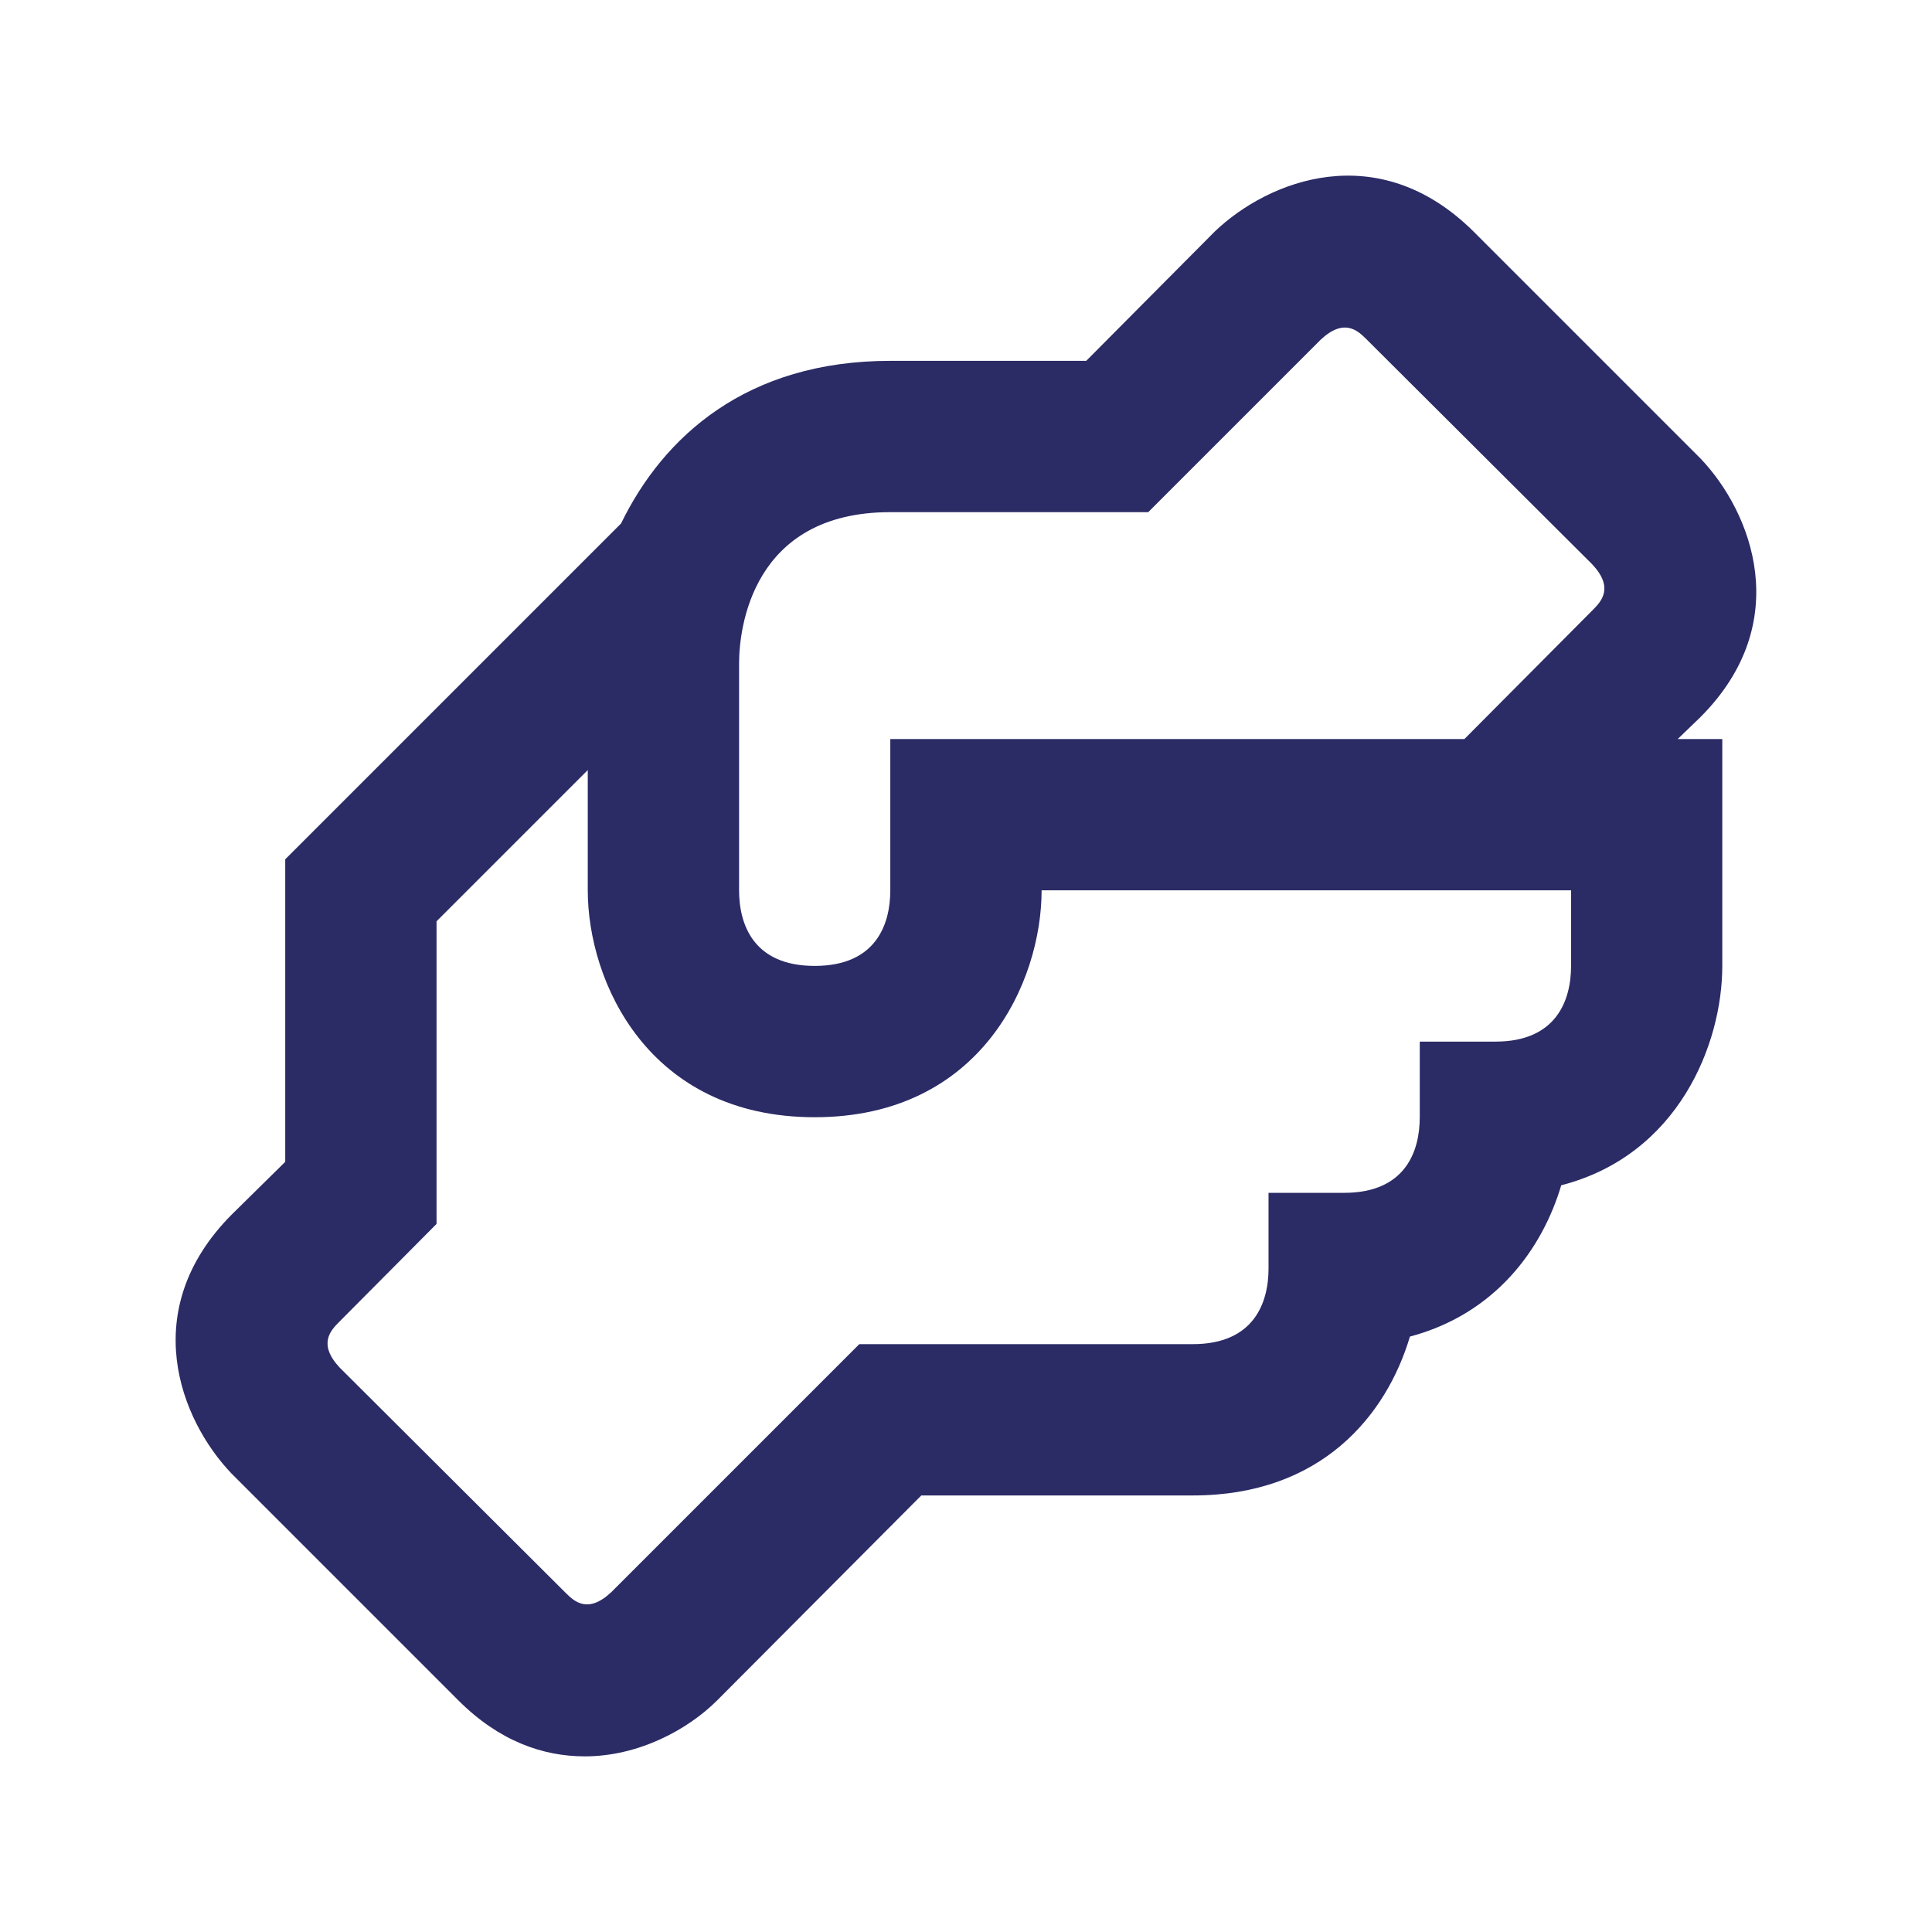 <svg width="22" height="22" viewBox="0 0 22 22" fill="none" xmlns="http://www.w3.org/2000/svg">
<path d="M19.363 8.166C20.439 7.089 19.948 5.832 19.363 5.22L16.779 2.636C15.694 1.56 14.445 2.051 13.833 2.636L12.369 4.109H10.138C8.502 4.109 7.554 4.971 7.072 5.961L3.248 9.785V13.23L2.636 13.833C1.56 14.918 2.051 16.167 2.636 16.779L5.22 19.363C5.685 19.828 6.185 20 6.659 20C7.27 20 7.83 19.698 8.166 19.363L10.491 17.029H13.583C15.048 17.029 15.788 16.116 16.055 15.22C17.029 14.961 17.563 14.221 17.778 13.497C19.113 13.153 19.612 11.887 19.612 10.999V8.416H19.104L19.363 8.166ZM17.89 10.999C17.89 11.387 17.726 11.861 17.029 11.861H16.167V12.722C16.167 13.11 16.004 13.583 15.306 13.583H14.445V14.445C14.445 14.832 14.281 15.306 13.583 15.306H9.785L6.96 18.131C6.693 18.381 6.538 18.234 6.443 18.14L3.868 15.573C3.618 15.306 3.765 15.151 3.859 15.056L4.971 13.937V10.491L6.693 8.769V10.138C6.693 11.18 7.382 12.722 9.277 12.722C11.172 12.722 11.861 11.18 11.861 10.138H17.89V10.999ZM18.14 6.943L16.675 8.416H10.138V10.138C10.138 10.526 9.975 10.999 9.277 10.999C8.579 10.999 8.416 10.526 8.416 10.138V7.554C8.416 7.158 8.562 5.832 10.138 5.832H13.075L15.039 3.868C15.306 3.618 15.461 3.765 15.556 3.859L18.131 6.426C18.381 6.693 18.234 6.848 18.14 6.943Z" fill="#2B2B66"/>
</svg>
